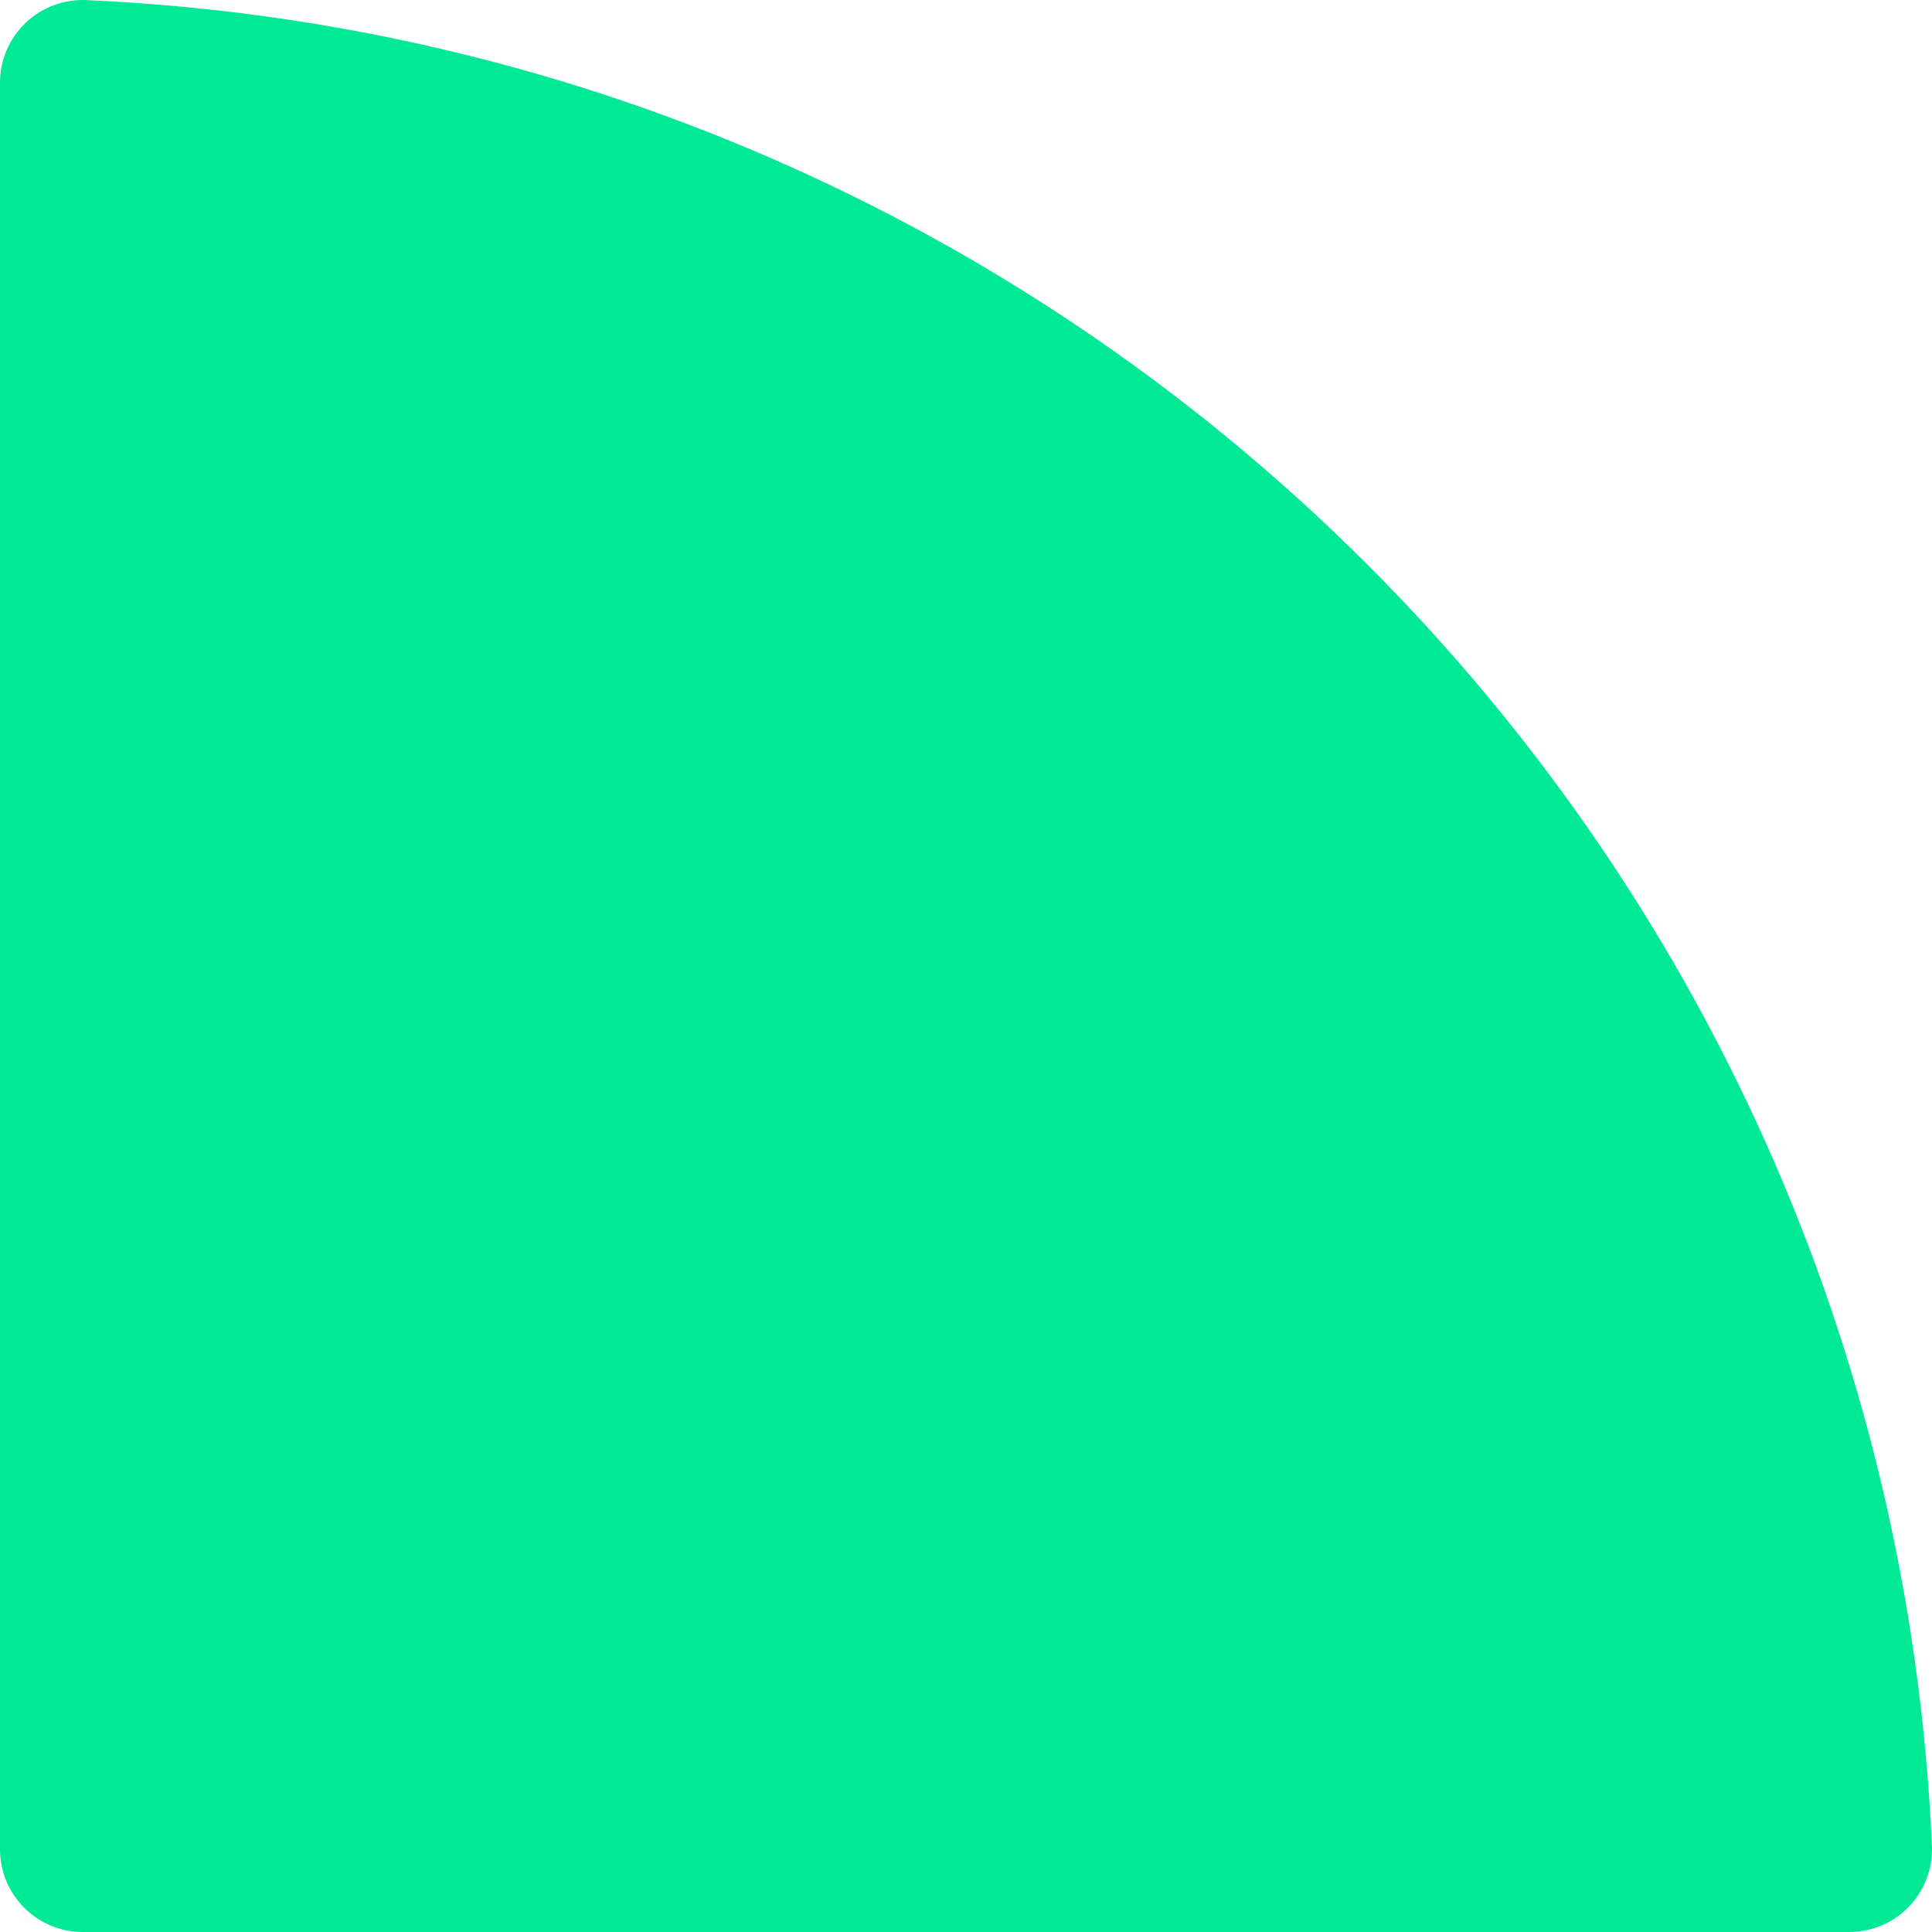 <?xml version="1.0" encoding="utf-8"?>
<!-- Generator: Adobe Illustrator 25.2.0, SVG Export Plug-In . SVG Version: 6.00 Build 0)  -->
<svg version="1.1" id="Layer_1" xmlns="http://www.w3.org/2000/svg" xmlns:xlink="http://www.w3.org/1999/xlink" x="0px" y="0px"
	 viewBox="0 0 222 222" style="enable-background:new 0 0 222 222;" xml:space="preserve">
<style type="text/css">
	.st0{fill:#00EA96;}
</style>
<path id="Path_1342" class="st0" d="M9.91,0.01c114.94,5.14,206.95,97.15,212.08,212.08c0.22,5.25-3.85,9.68-9.1,9.9
	c-0.14,0.01-0.27,0.01-0.41,0.01H9.51C4.26,222,0,217.74,0,212.49V9.51C0,4.26,4.26,0,9.51,0C9.65,0,9.78,0,9.91,0.01z"/>
</svg>
